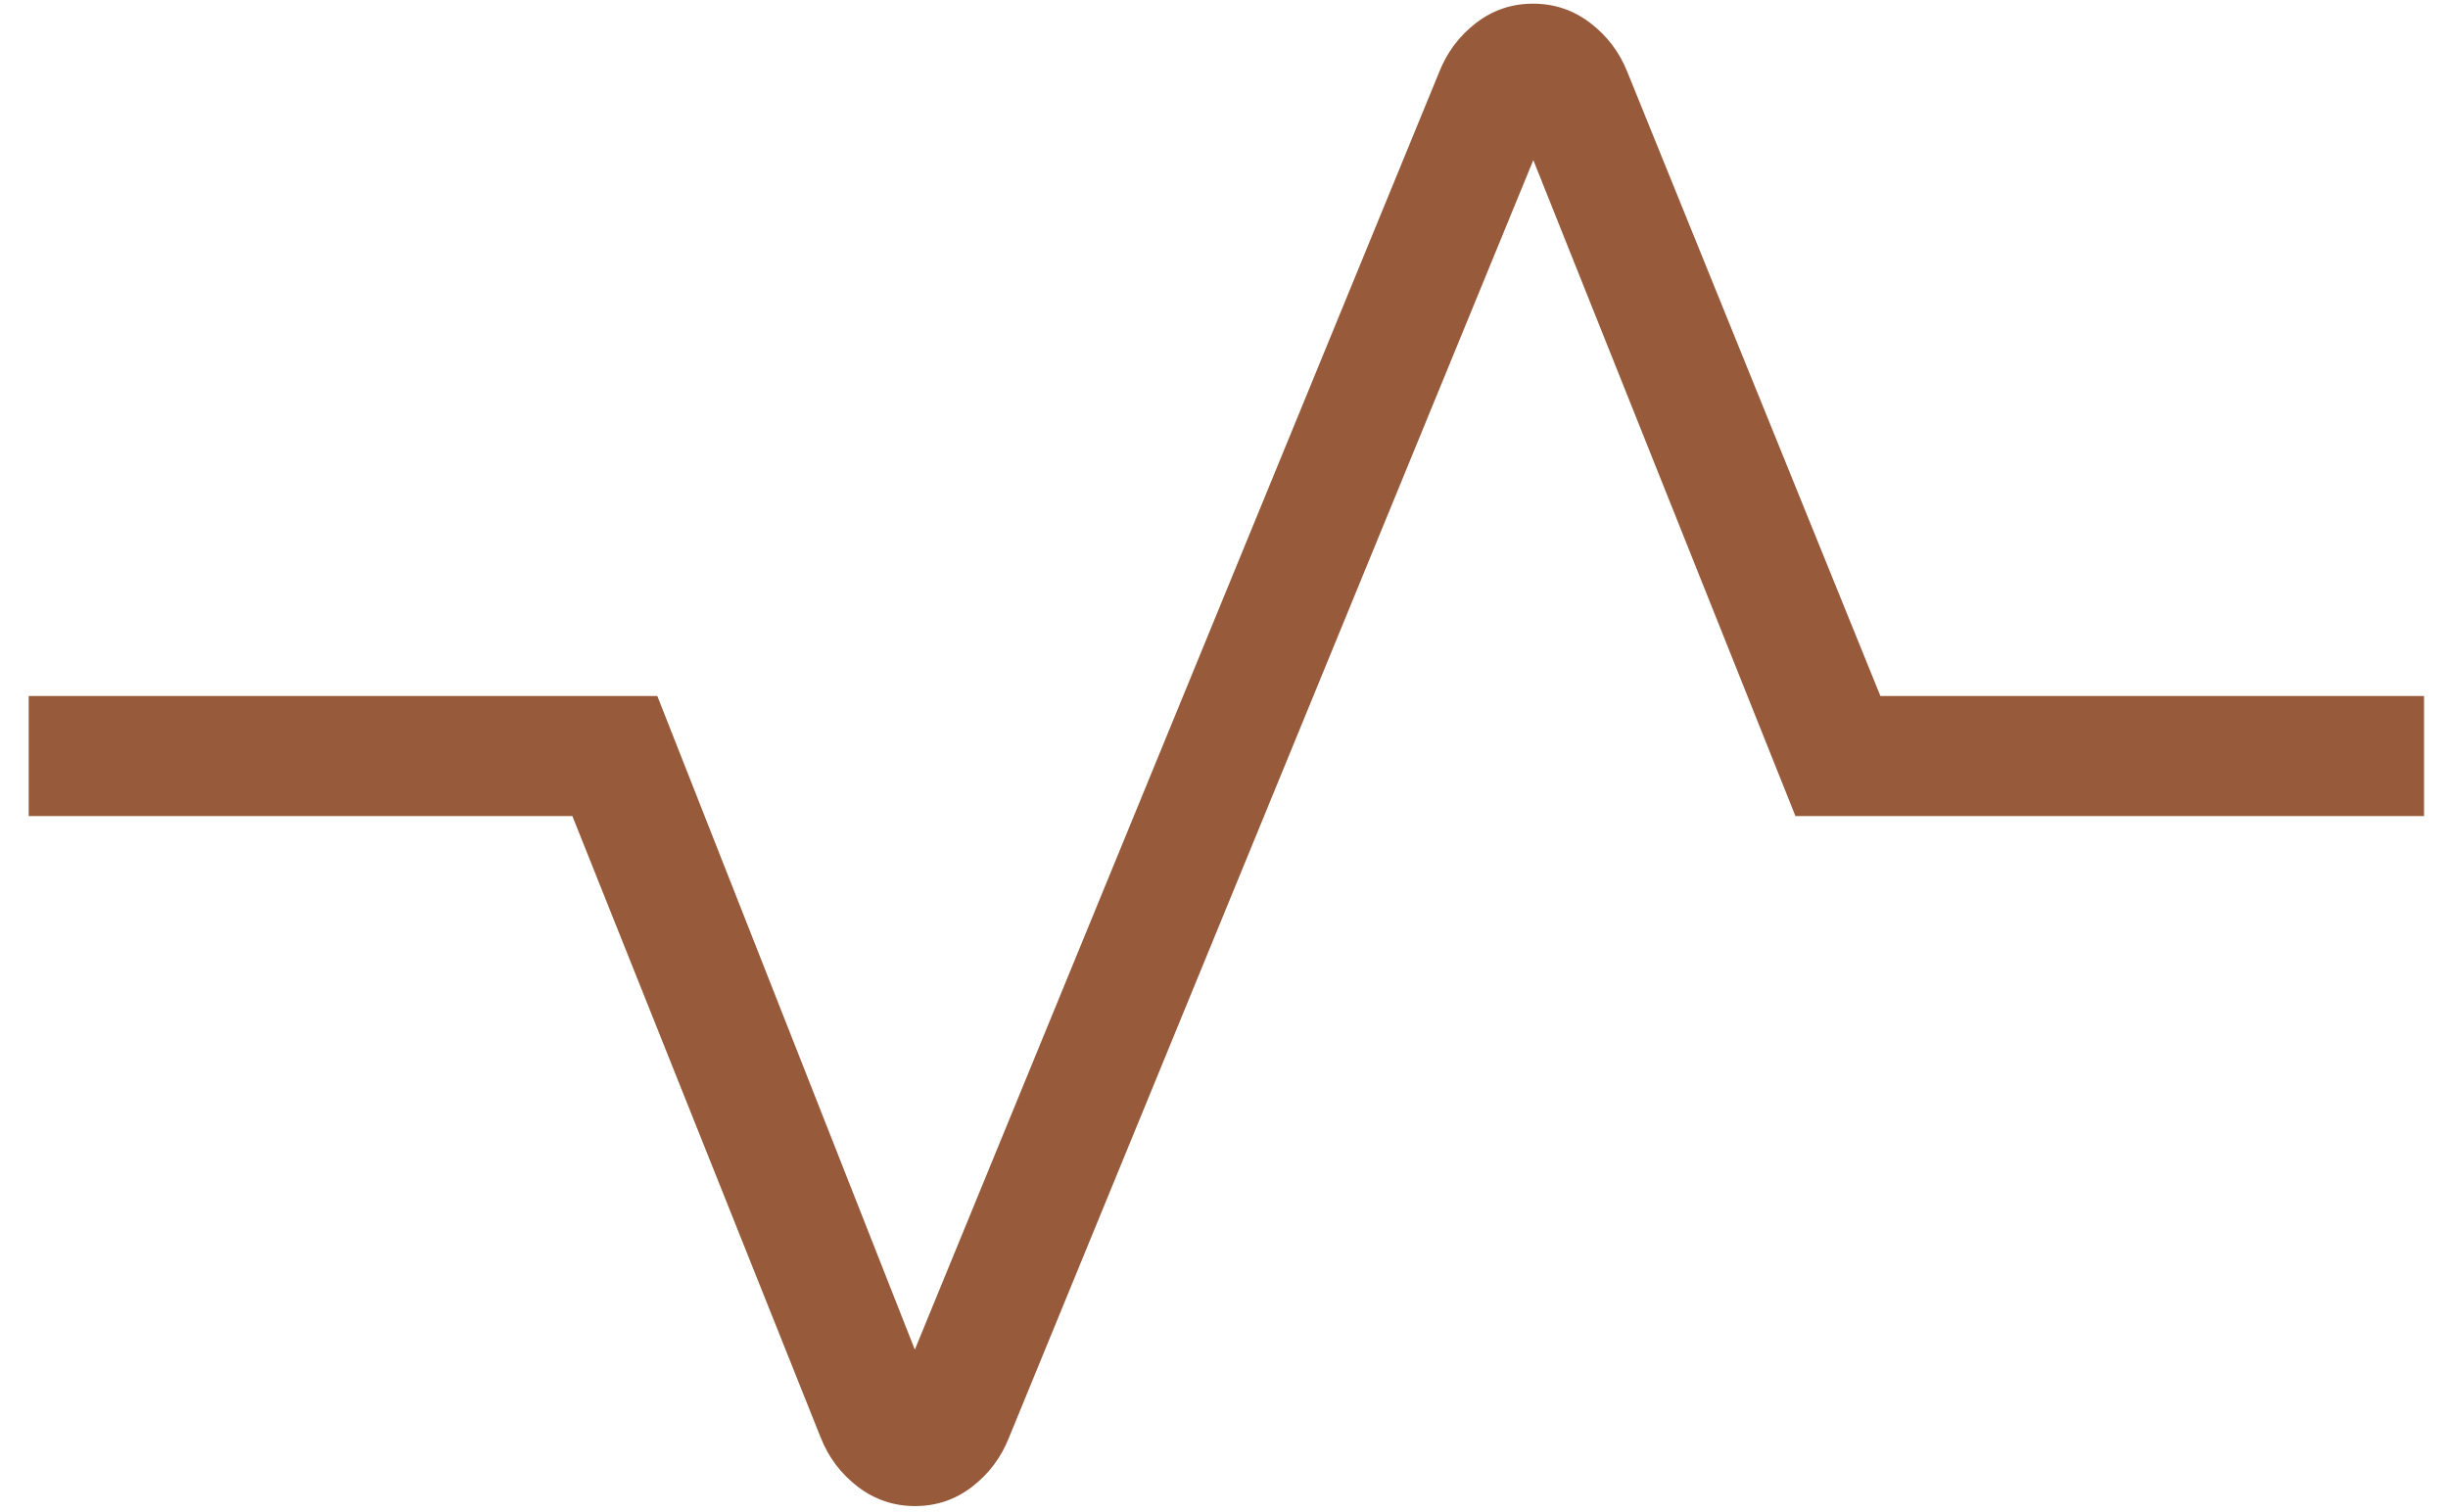 <?xml version="1.0" encoding="UTF-8"?>
<svg xmlns="http://www.w3.org/2000/svg" width="68" height="42" viewBox="0 0 68 42" fill="none">
  <path d="M25.419 41.832C24.829 41.832 24.299 41.654 23.829 41.296C23.36 40.937 23.016 40.482 22.797 39.928L15.899 22.666H0.797V19.332H18.259L25.412 37.487L39.976 2.006C40.194 1.452 40.535 0.997 41.001 0.638C41.467 0.28 41.994 0.102 42.584 0.102C43.175 0.102 43.705 0.28 44.174 0.638C44.644 0.997 44.988 1.452 45.207 2.006L52.233 19.332H67.335V22.666H49.873L42.592 4.447L28.028 39.928C27.81 40.482 27.468 40.937 27.003 41.296C26.537 41.654 26.009 41.832 25.419 41.832Z" fill="#975A3A"></path>
</svg>
